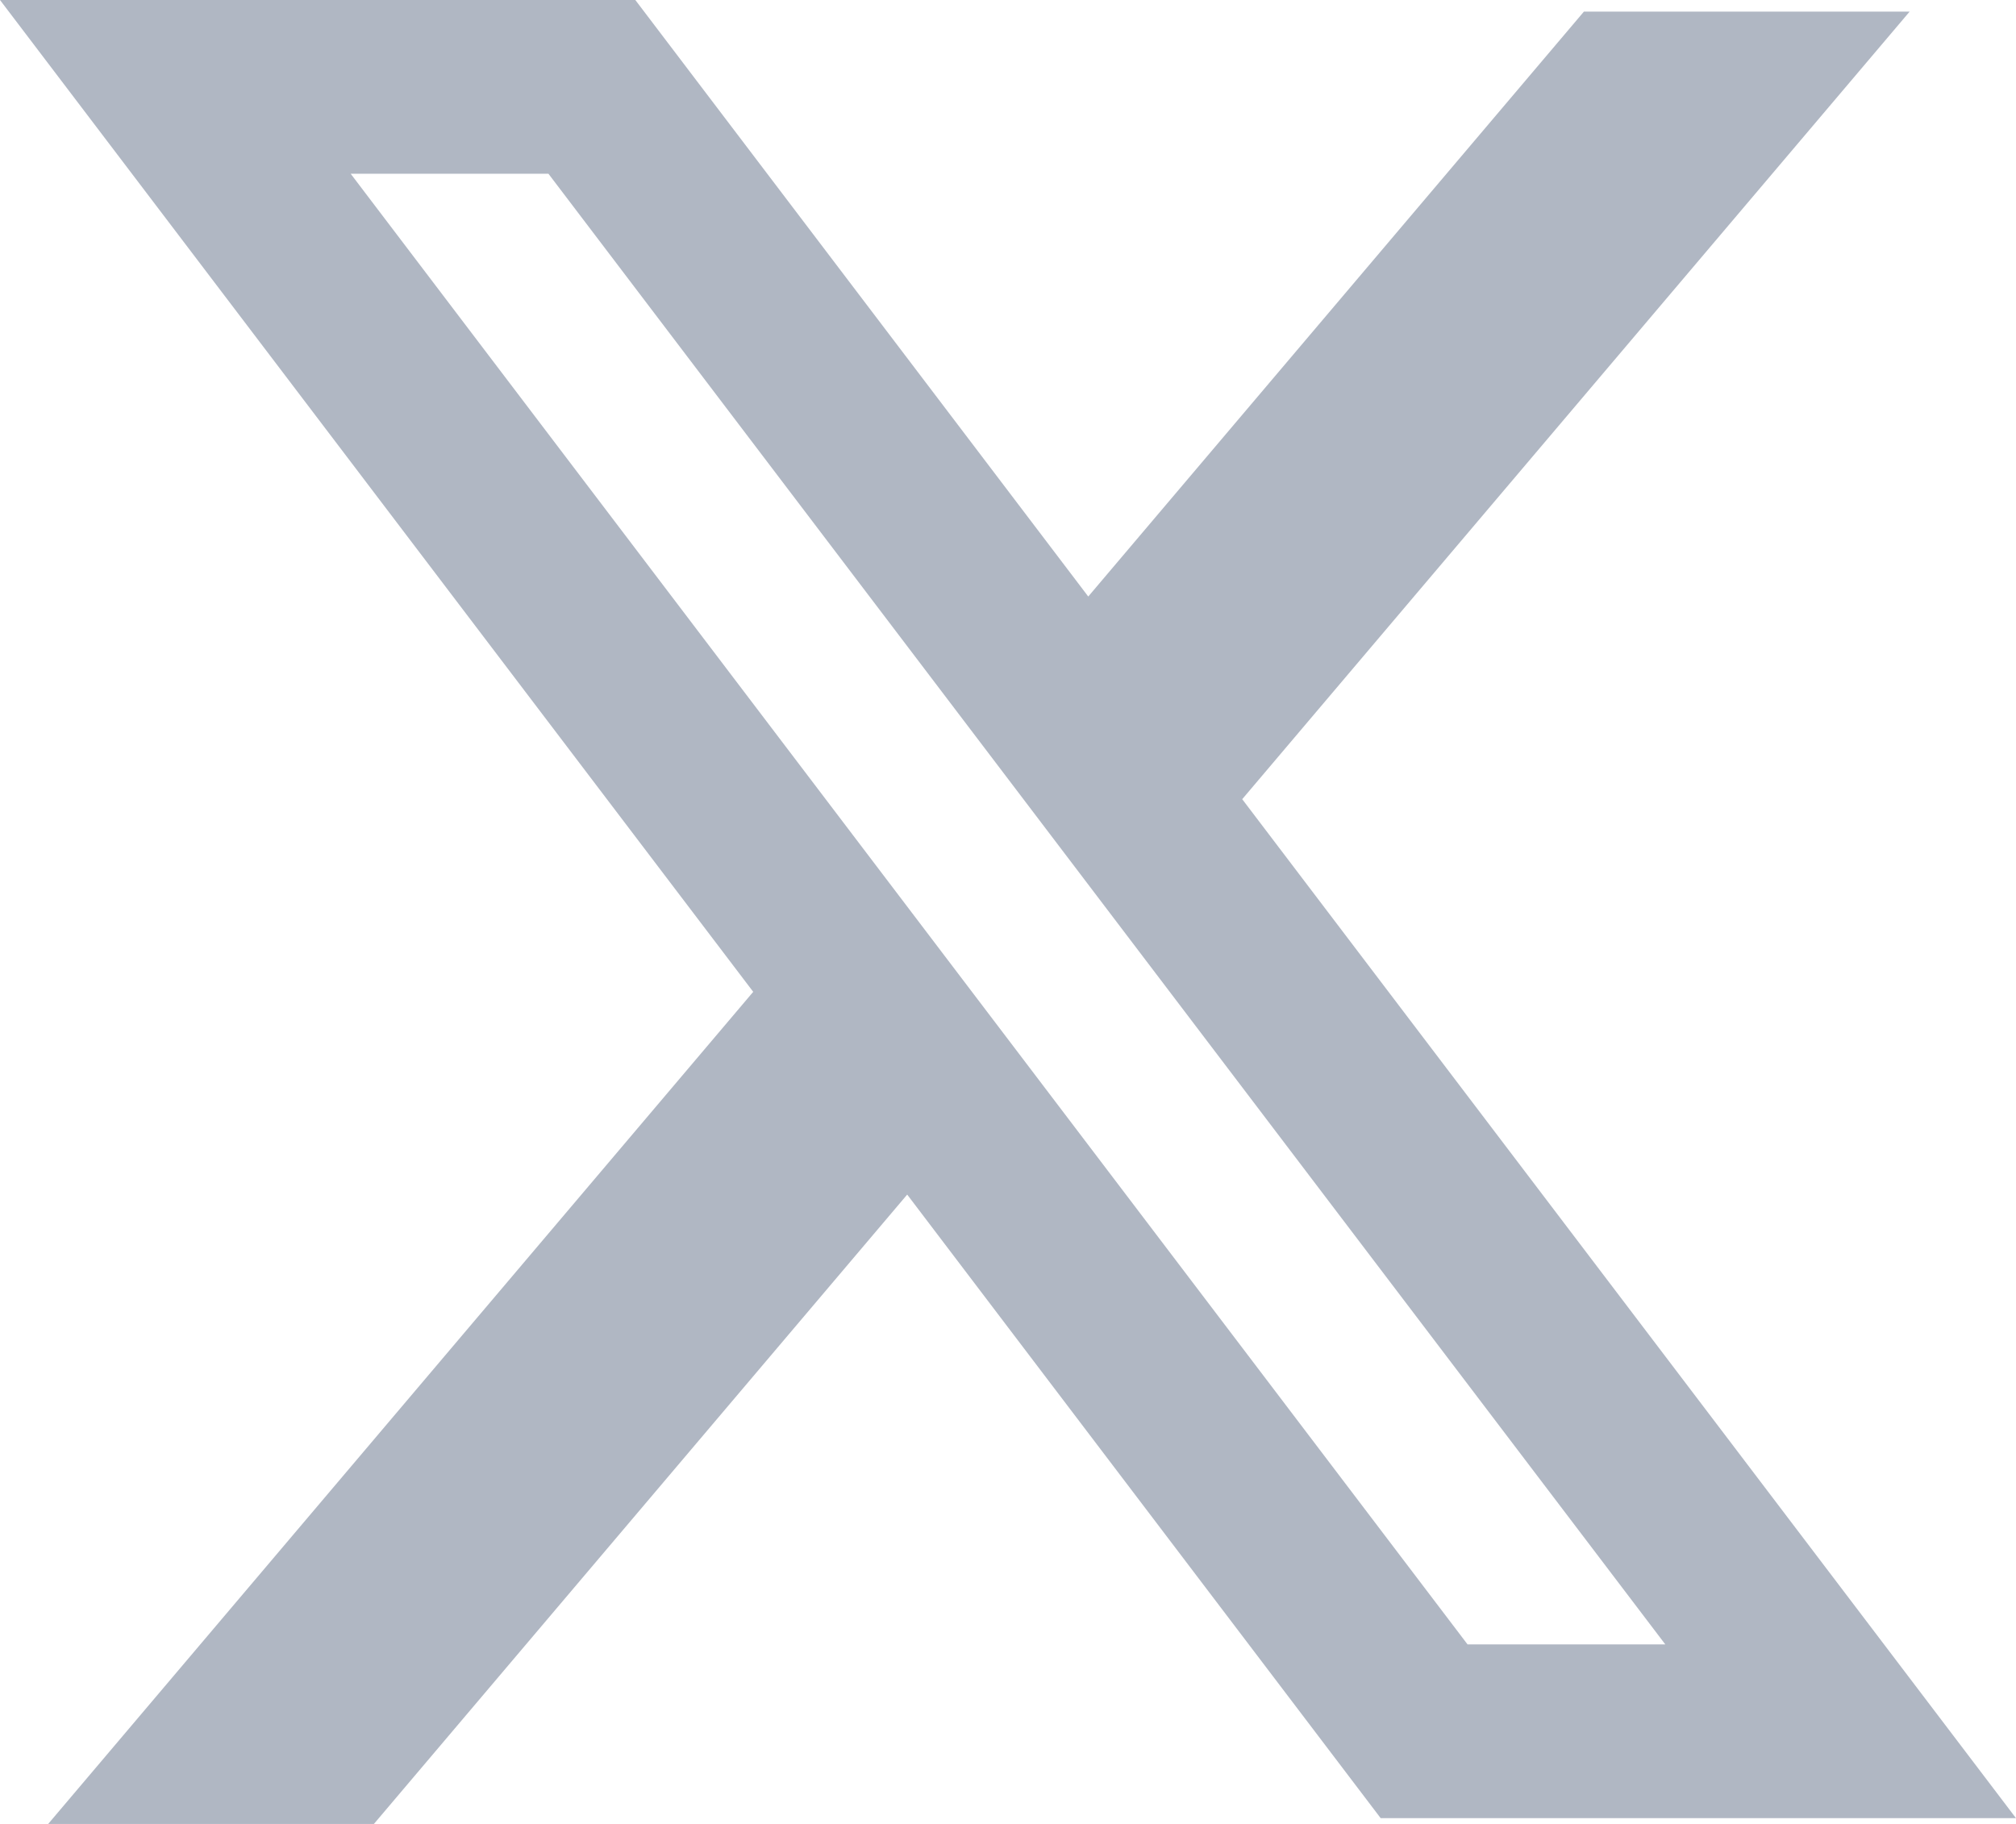 <svg width="21" height="19" viewBox="0 0 21 19" fill="none" xmlns="http://www.w3.org/2000/svg">
<path fill-rule="evenodd" clip-rule="evenodd" d="M6.618 0H0L7.846 10.332L0.502 19H3.895L9.45 12.444L14.382 18.94H21L12.926 8.307L12.94 8.325L19.892 0.121H16.499L11.336 6.214L6.618 0ZM3.653 1.81H5.713L17.347 17.13H15.287L3.653 1.81Z" fill="#B0B7C3"/>
</svg>
